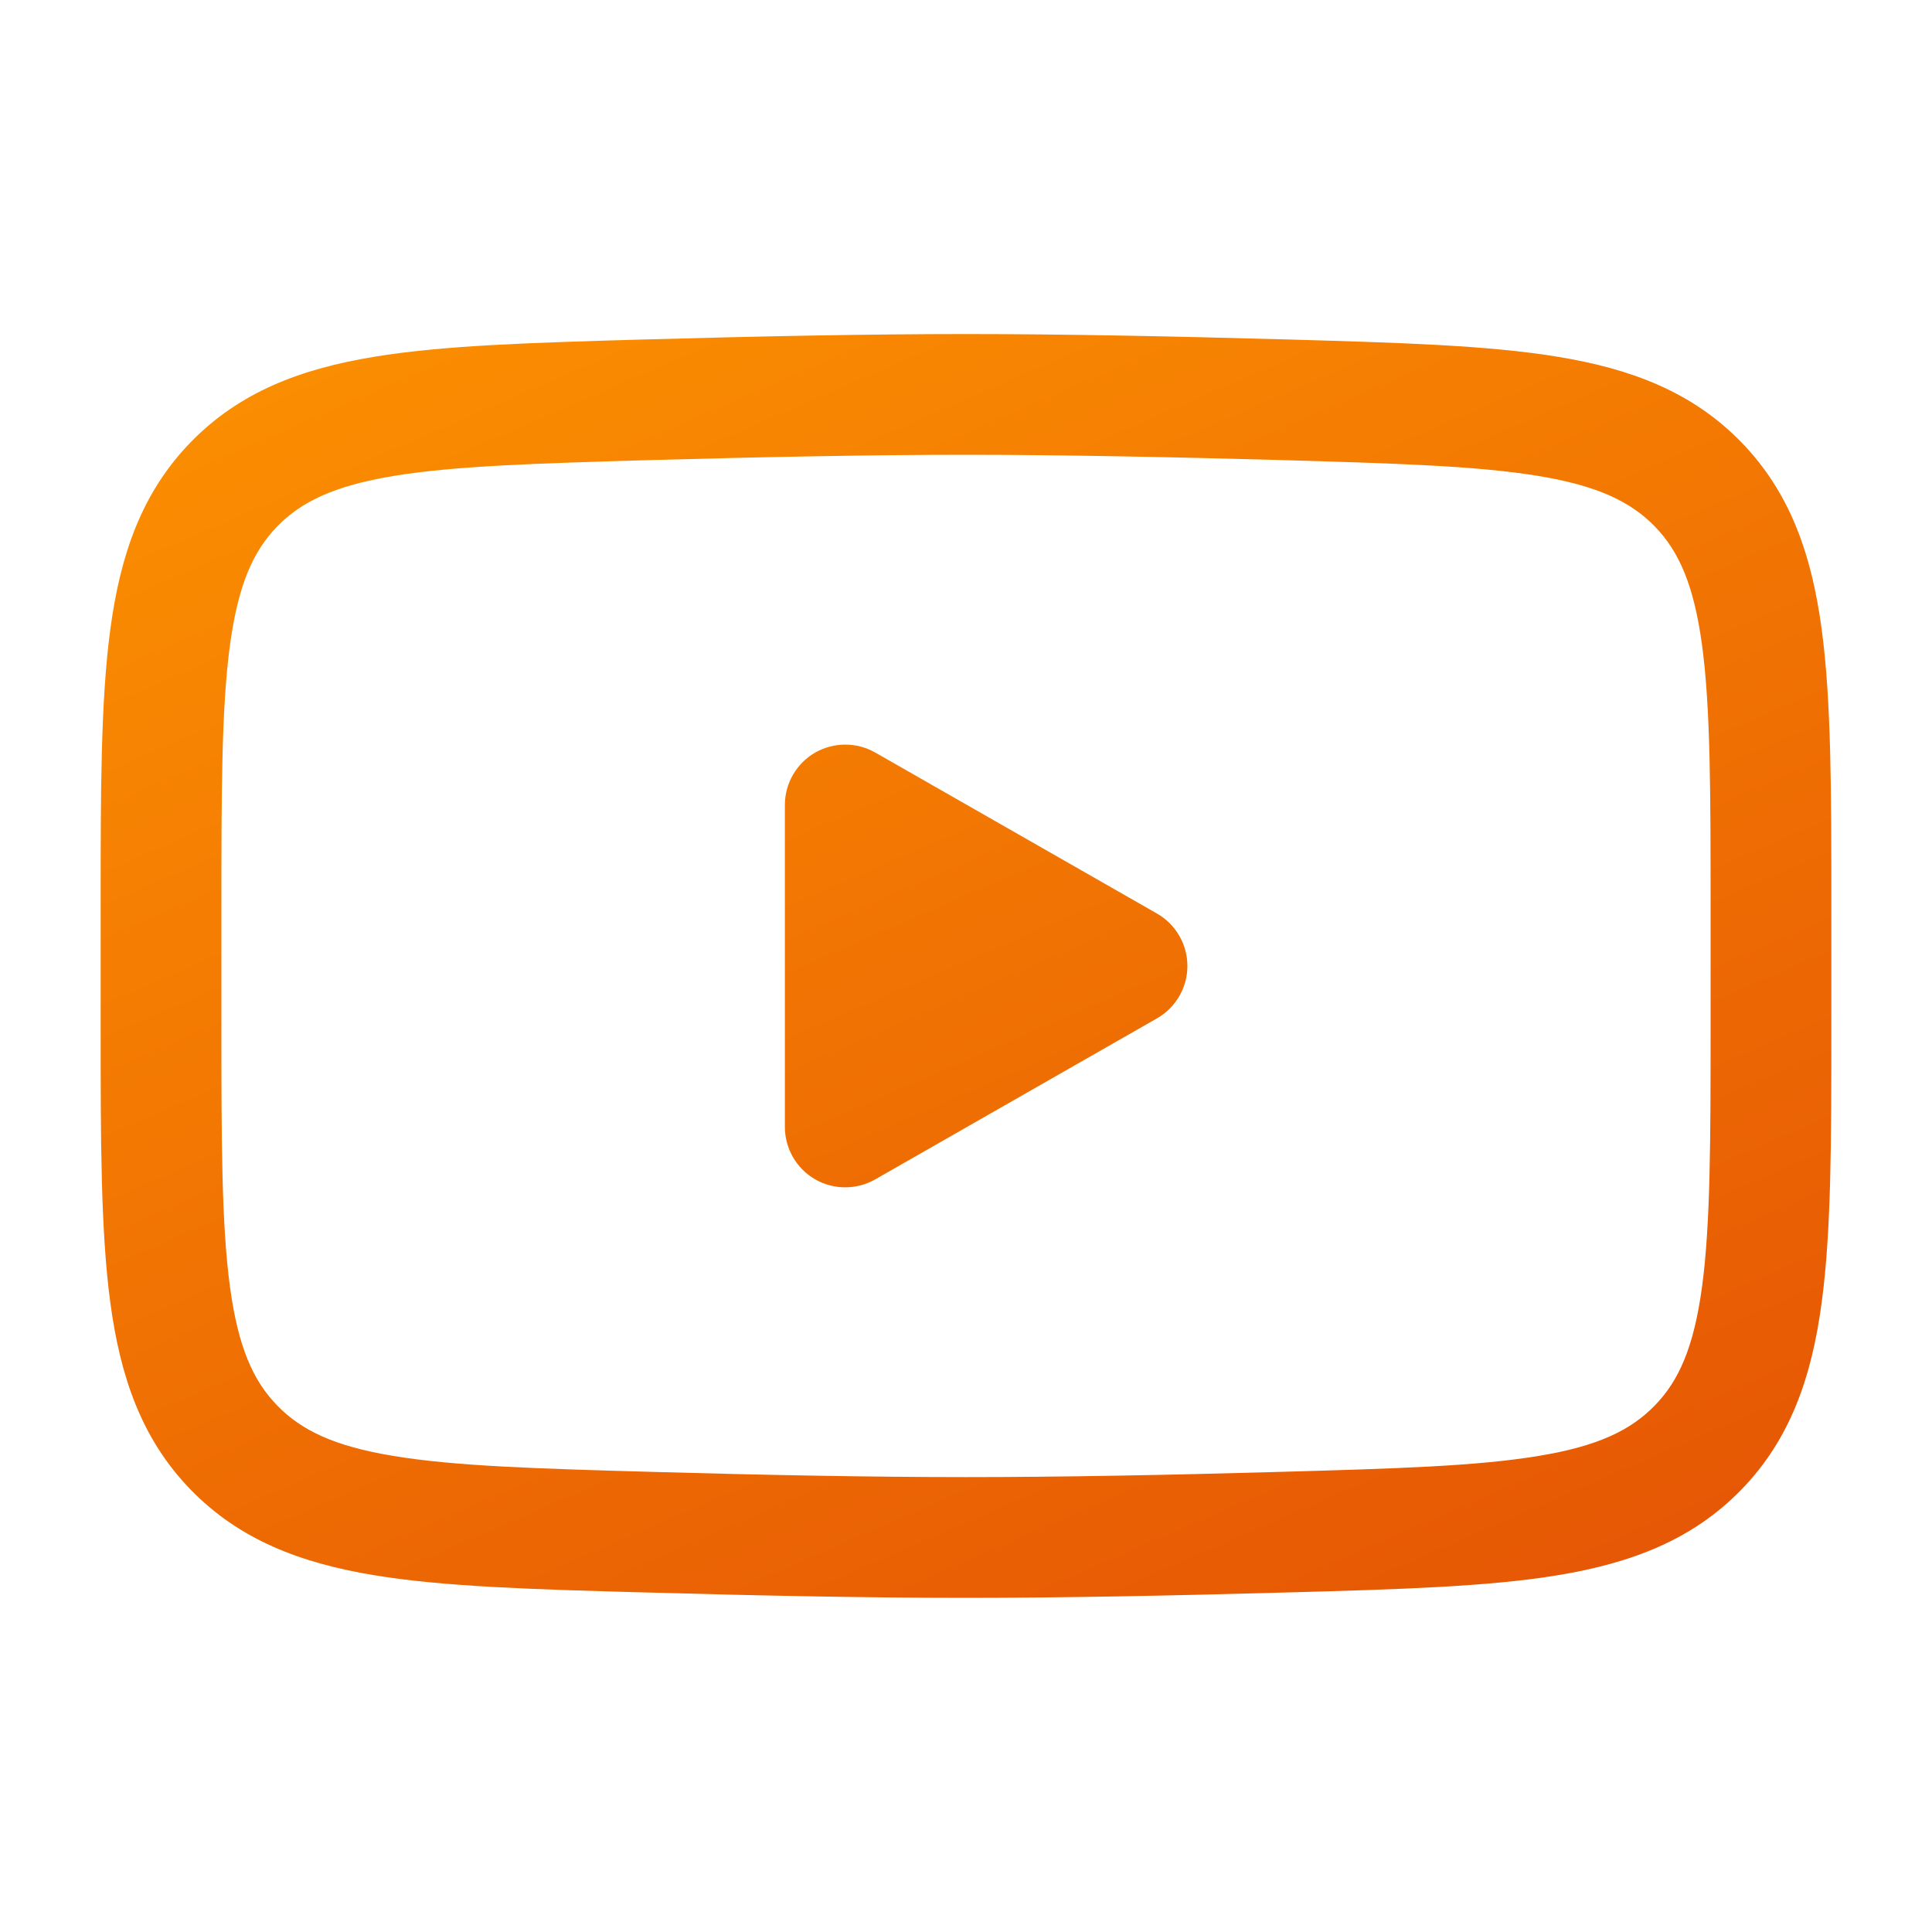 <svg width="20" height="20" viewBox="0 0 20 20" fill="none" xmlns="http://www.w3.org/2000/svg">
<path fill-rule="evenodd" clip-rule="evenodd" d="M10 3.458C9.007 3.458 7.851 3.481 6.722 3.513L6.676 3.514C5.527 3.547 4.601 3.573 3.87 3.694C3.11 3.819 2.478 4.059 1.973 4.579C1.467 5.1 1.245 5.744 1.142 6.515C1.042 7.257 1.042 8.197 1.042 9.364V10.635C1.042 11.803 1.042 12.742 1.142 13.484C1.245 14.255 1.467 14.899 1.973 15.42C2.478 15.94 3.11 16.18 3.87 16.306C4.601 16.427 5.527 16.453 6.676 16.485H6.676L6.722 16.486C7.851 16.518 9.007 16.541 10 16.541C10.993 16.541 12.149 16.518 13.278 16.486L13.324 16.485H13.324C14.473 16.453 15.399 16.427 16.13 16.306C16.89 16.18 17.522 15.94 18.027 15.42C18.533 14.899 18.755 14.255 18.858 13.484C18.958 12.742 18.958 11.803 18.958 10.635V9.364C18.958 8.197 18.958 7.257 18.858 6.515C18.755 5.744 18.533 5.1 18.027 4.579C17.522 4.059 16.89 3.819 16.13 3.694C15.399 3.573 14.473 3.547 13.324 3.514L13.278 3.513C12.149 3.481 10.993 3.458 10 3.458ZM6.757 4.762C7.881 4.731 9.024 4.708 10 4.708C10.976 4.708 12.119 4.731 13.242 4.762C14.448 4.797 15.289 4.822 15.925 4.927C16.542 5.029 16.881 5.194 17.131 5.45C17.379 5.706 17.535 6.053 17.62 6.682C17.707 7.331 17.708 8.186 17.708 9.41V10.589C17.708 11.813 17.707 12.668 17.62 13.317C17.535 13.947 17.379 14.294 17.131 14.549C16.881 14.806 16.542 14.971 15.925 15.072C15.289 15.178 14.448 15.203 13.243 15.237C12.119 15.269 10.976 15.291 10 15.291C9.024 15.291 7.88 15.269 6.757 15.237C5.552 15.203 4.711 15.178 4.074 15.072C3.458 14.971 3.119 14.806 2.869 14.549C2.621 14.294 2.465 13.947 2.38 13.317C2.293 12.668 2.292 11.813 2.292 10.589V9.41C2.292 8.186 2.293 7.331 2.38 6.682C2.465 6.053 2.621 5.706 2.869 5.45C3.119 5.194 3.458 5.029 4.074 4.927C4.711 4.822 5.552 4.797 6.757 4.762ZM8.436 12.207C8.629 12.319 8.867 12.319 9.06 12.209L11.977 10.542C12.171 10.431 12.292 10.224 12.292 10C12.292 9.775 12.171 9.568 11.977 9.457L9.06 7.79C8.867 7.68 8.629 7.681 8.436 7.792C8.244 7.904 8.125 8.11 8.125 8.333V11.666C8.125 11.889 8.244 12.095 8.436 12.207Z" fill="url(#paint0_linear_371_398)"/>
<defs>
<linearGradient id="paint0_linear_371_398" x1="17.226" y1="17.93" x2="9.747" y2="0.659" gradientUnits="userSpaceOnUse">
<stop stop-color="#E45205"/>
<stop offset="1" stop-color="#FB8E01"/>
</linearGradient>
</defs>
</svg>
